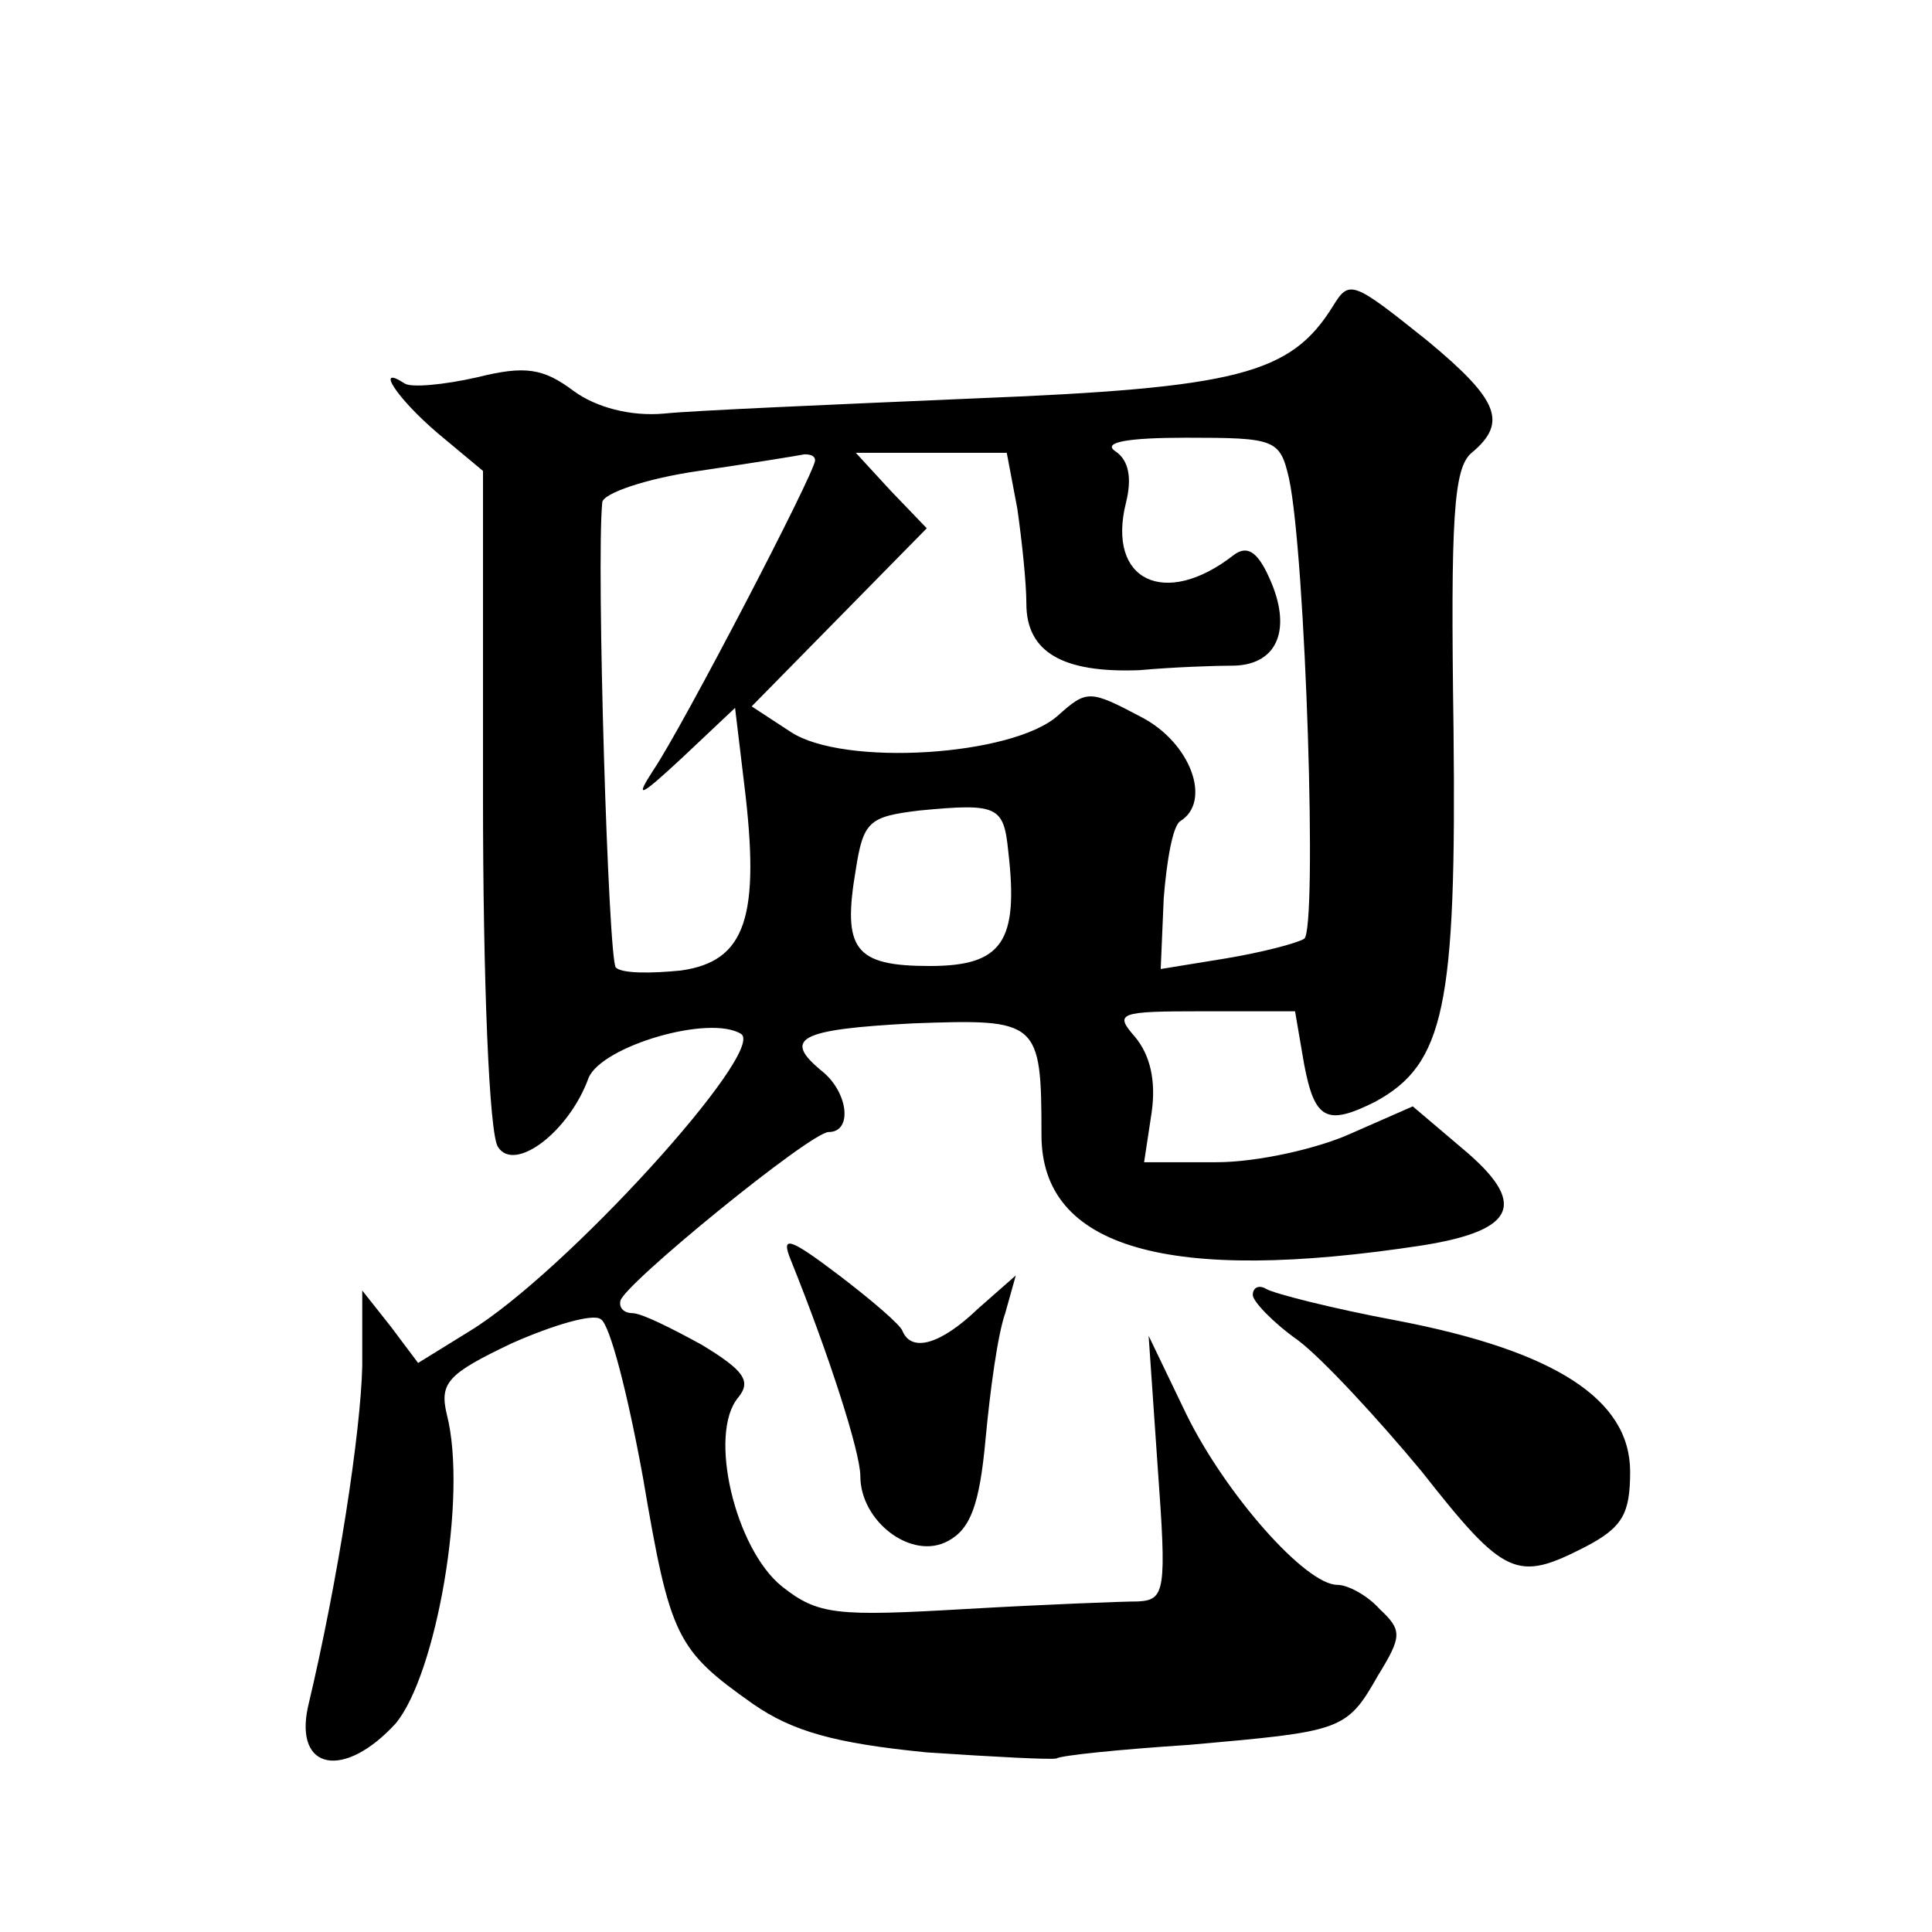 <?xml version="1.0" standalone="no"?>
<!DOCTYPE svg PUBLIC "-//W3C//DTD SVG 20010904//EN"
 "http://www.w3.org/TR/2001/REC-SVG-20010904/DTD/svg10.dtd">
<svg version="1.0" xmlns="http://www.w3.org/2000/svg"
 width="128pt" height="128pt" viewBox="0 0 128 128"
 preserveAspectRatio="xMidYMid meet">
<g transform="translate(0,128) scale(0.1,-0.1)"
fill="#0" stroke="none">
<path d="M883 1077 c-28 -45 -63 -54 -238 -61 -93 -4 -186 -8 -205 -10 -22 -2 -45
4 -60 15 -20 15 -32 17 -64 9 -22 -5 -44 -7 -48 -4 -20 13 -5 -10 22 -33 l30 -25
0 -216 c0 -120 4 -224 10 -232 11 -17 47 10 60 46 9 21 80 42 101 29 17 -11 -116
-158 -180 -197 l-34 -21 -18 24 -19 24 0 -50 c-1 -44 -16 -142 -36 -226 -9 -42
24 -48 58 -11 27 32 48 151 34 205 -5 21 1 27 43 47 27 12 54 20 59 16 6 -3 18
-50 28 -105 18 -106 22 -114 73 -150 26 -18 54 -26 115 -32 45 -3 83 -5 86 -4 3
2 42 6 88 9 101 9 104 9 125 46 16 26 16 30 1 44 -8 9 -21 16 -28 16 -21 0 -74
60 -100 113 l-25 52 6 -87 c6 -82 5 -88 -13 -89 -10 0 -62 -2 -114 -5 -86 -5 -98
-4 -122 15 -31 25 -49 101 -29 125 9 11 4 18 -24 35 -20 11 -40 21 -46 21 -5 0
-9 3 -8 8 1 10 126 112 138 112 16 0 13 26 -4 40 -27 22 -16 28 60 32 83 3 85 2
85 -74 0 -75 84 -99 253 -73 62 10 69 28 26 64 l-33 28 -41 -18 c-22 -10 -62 -19
-89 -19 l-48 0 5 33 c3 21 -1 38 -11 50 -14 16 -11 17 45 17 l61 0 6 -35 c7 -37
15 -41 47 -25 46 25 54 63 52 247 -2 140 0 173 12 183 24 20 18 35 -29 74 -50 40
-52 41 -63 23z m-29 -114 c11 -51 19 -300 10 -305 -5 -3 -28 -9 -52 -13 l-43 -7
2 47 c2 25 6 48 11 51 21 13 7 52 -26 69 -34 18 -36 18 -55 1 -30 -27 -142 -34
-177 -11 l-26 17 58 59 58 59 -24 25 -23 25 50 0 50 0 7 -37 c3 -21 6 -49 6 -63
0 -32 24 -46 75 -44 22 2 50 3 63 3 29 1 38 25 23 58 -8 18 -15 22 -24 15 -45 -35
-84 -17 -71 35 4 16 2 28 -7 34 -9 6 8 9 47 9 59 0 62 -1 68 -27z m-314 12 c0 -8
-88 -177 -107 -205 -13 -20 -9 -18 19 8 l35 33 6 -50 c11 -89 1 -118 -42 -124 -20
-2 -39 -2 -43 2 -5 5 -13 267 -9 308 0 6 29 16 64 21 34 5 65 10 70 11 4 0 7 -1
7 -4z m128 -259 c7 -60 -4 -76 -52 -76 -50 0 -58 11 -49 64 5 32 9 35 42 39 52
5 56 3 59 -27z M524 445 c25 -62 46 -127 46 -143 0 -30 34 -56 58 -43 15 8 21 24
25 68 3 32 8 69 13 83 l7 25 -25 -22 c-25 -24 -44 -29 -50 -15 -1 4 -21 21 -42
37 -33 25 -39 27 -32 10z M830 422 c0 -4 13 -18 30 -30 16 -12 53 -52 82 -87 55
-70 63 -73 108 -50 25 13 30 22 30 50 0 48 -50 80 -154 100 -43 8 -82 18 -87 21
-5 3 -9 1 -9 -4z"/>
</g>
</svg>
